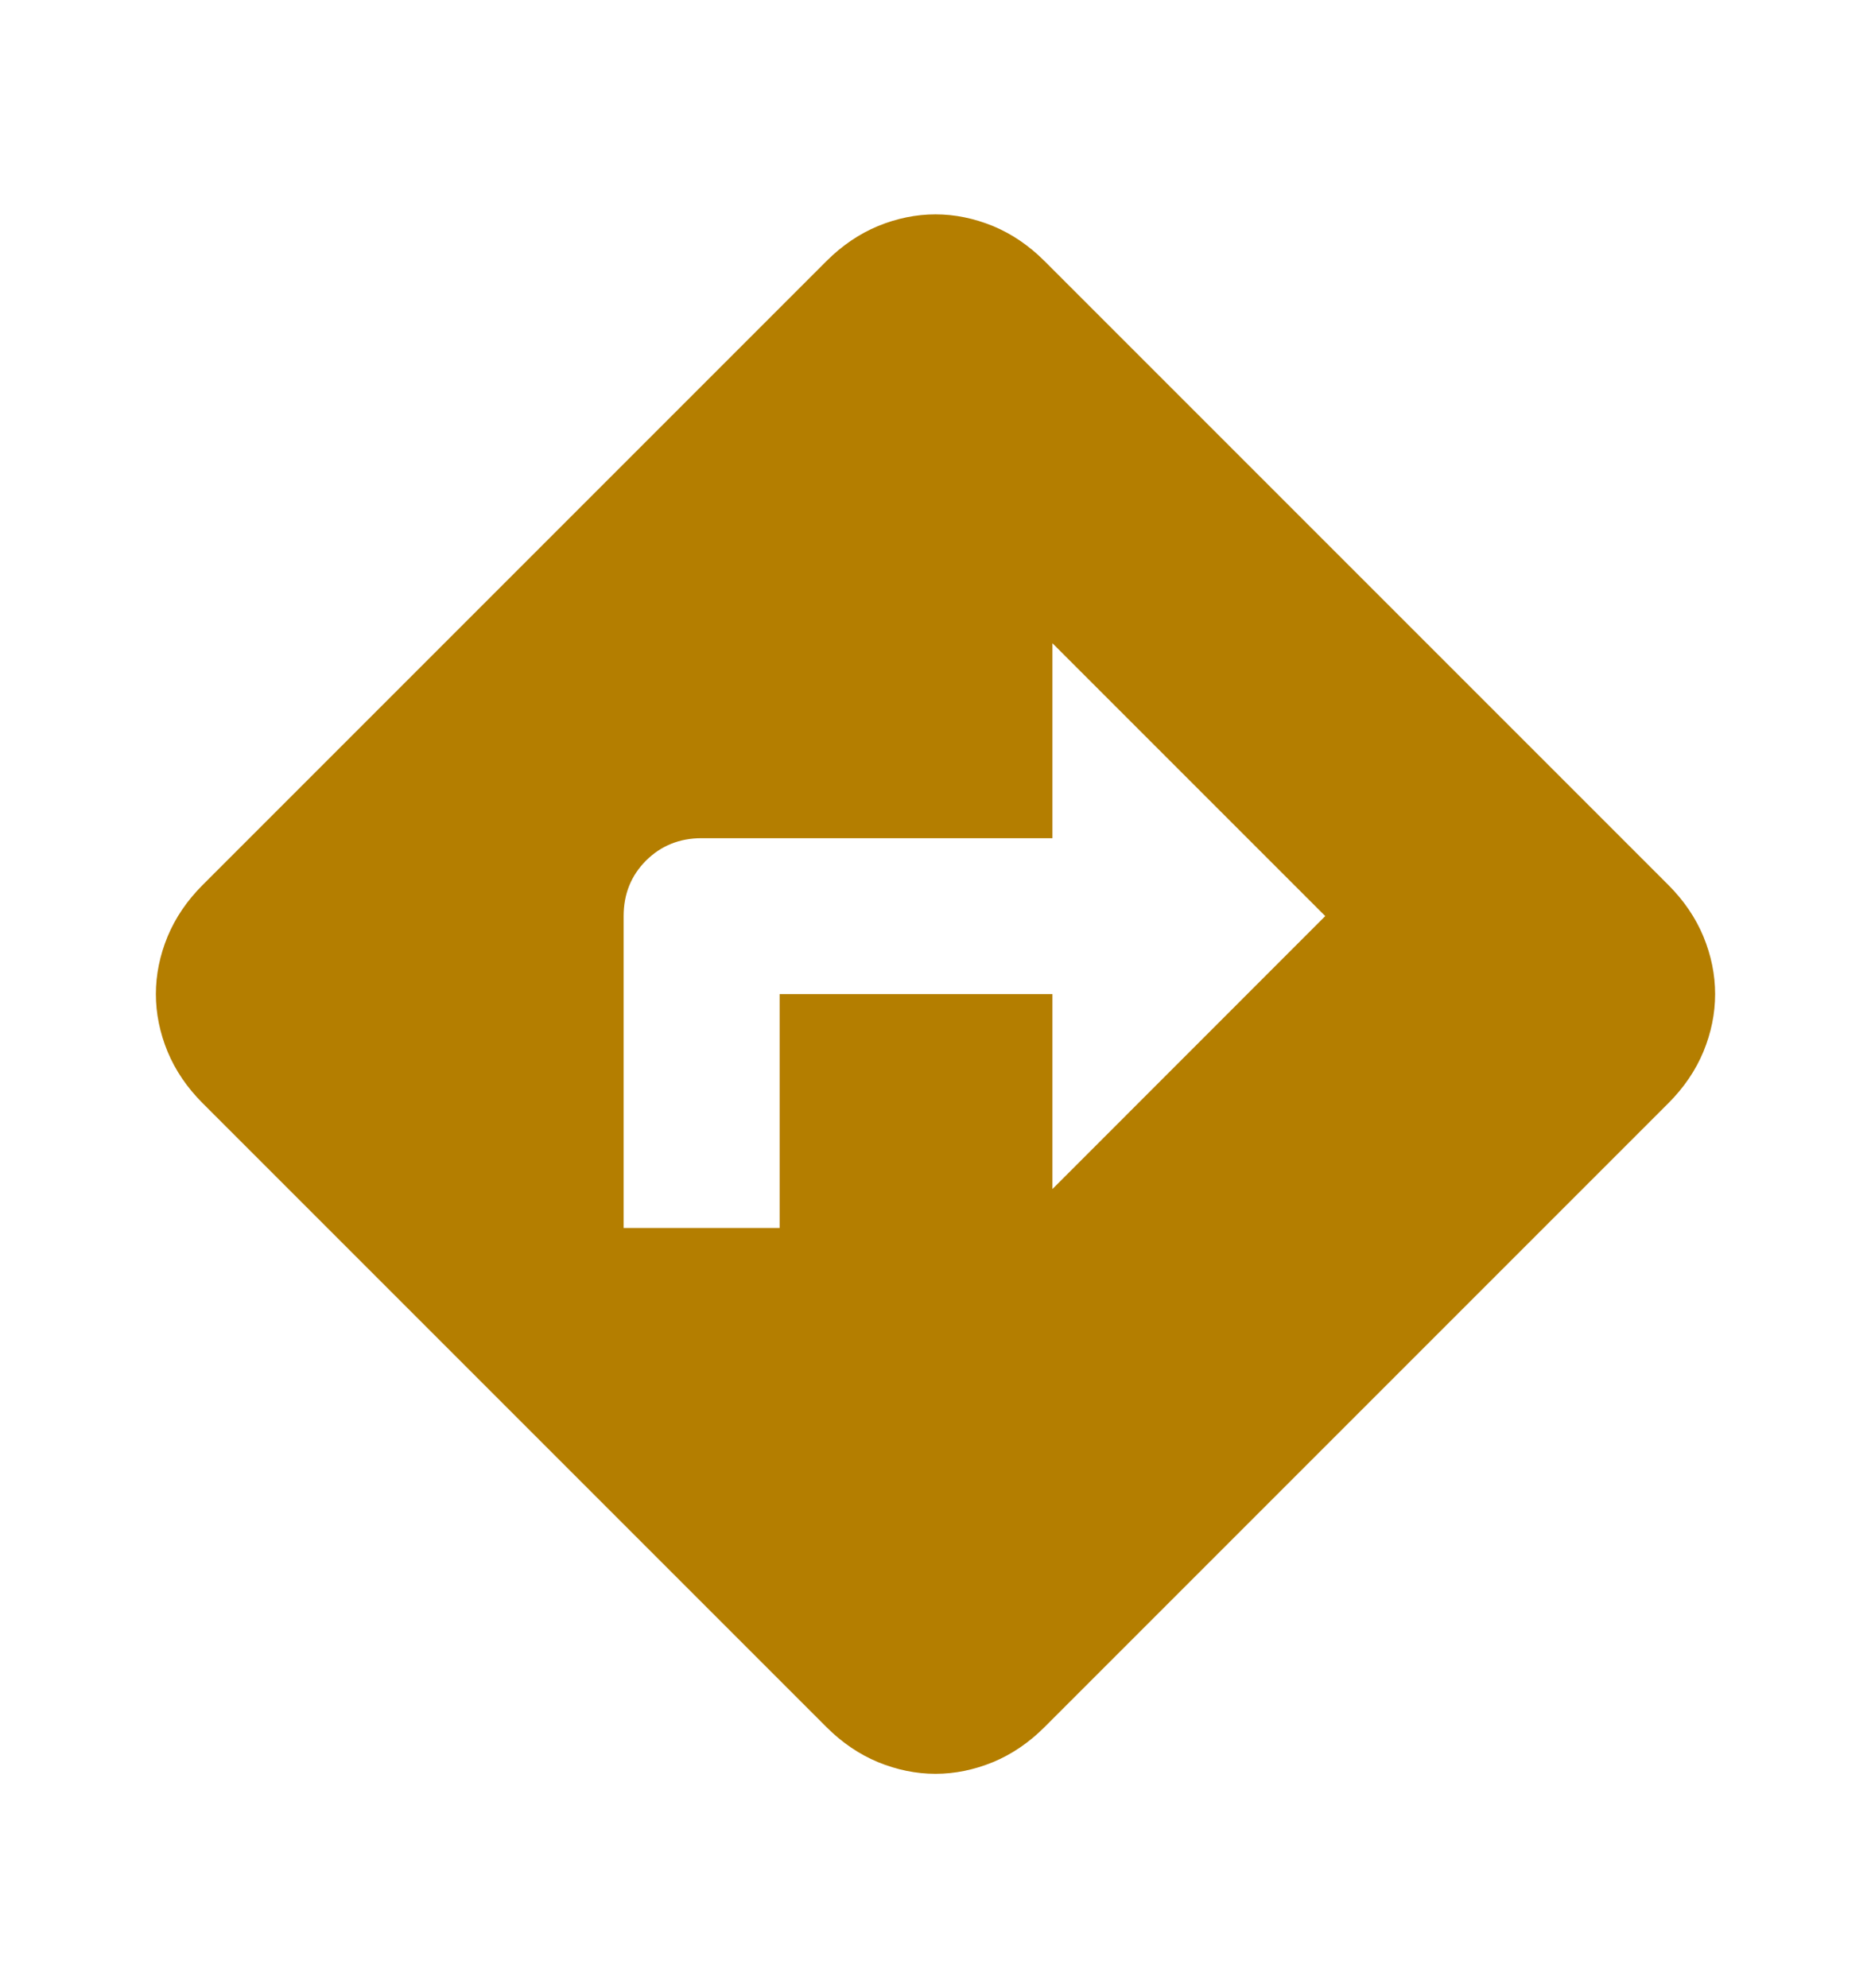 <svg width="16" height="17" viewBox="0 0 16 17" fill="none" xmlns="http://www.w3.org/2000/svg">
<path d="M5.333 10.5H6.667V8.5H9V10.167L11.333 7.833L9 5.5V7.167H6C5.811 7.167 5.653 7.231 5.525 7.358C5.397 7.486 5.333 7.644 5.333 7.833V10.5ZM8 15.167C7.833 15.167 7.669 15.133 7.508 15.067C7.347 15 7.2 14.9 7.067 14.767L1.733 9.433C1.6 9.3 1.5 9.153 1.433 8.992C1.367 8.831 1.333 8.667 1.333 8.5C1.333 8.333 1.367 8.169 1.433 8.008C1.5 7.847 1.6 7.7 1.733 7.567L7.067 2.233C7.2 2.1 7.347 2 7.508 1.933C7.669 1.867 7.833 1.833 8 1.833C8.167 1.833 8.33 1.867 8.492 1.933C8.653 2 8.8 2.1 8.933 2.233L14.267 7.567C14.4 7.7 14.5 7.847 14.567 8.008C14.633 8.169 14.667 8.333 14.667 8.5C14.667 8.667 14.633 8.831 14.567 8.992C14.5 9.153 14.4 9.3 14.267 9.433L8.933 14.767C8.8 14.9 8.653 15 8.492 15.067C8.33 15.133 8.167 15.167 8 15.167Z" fill="#B47E00"/>
</svg>

